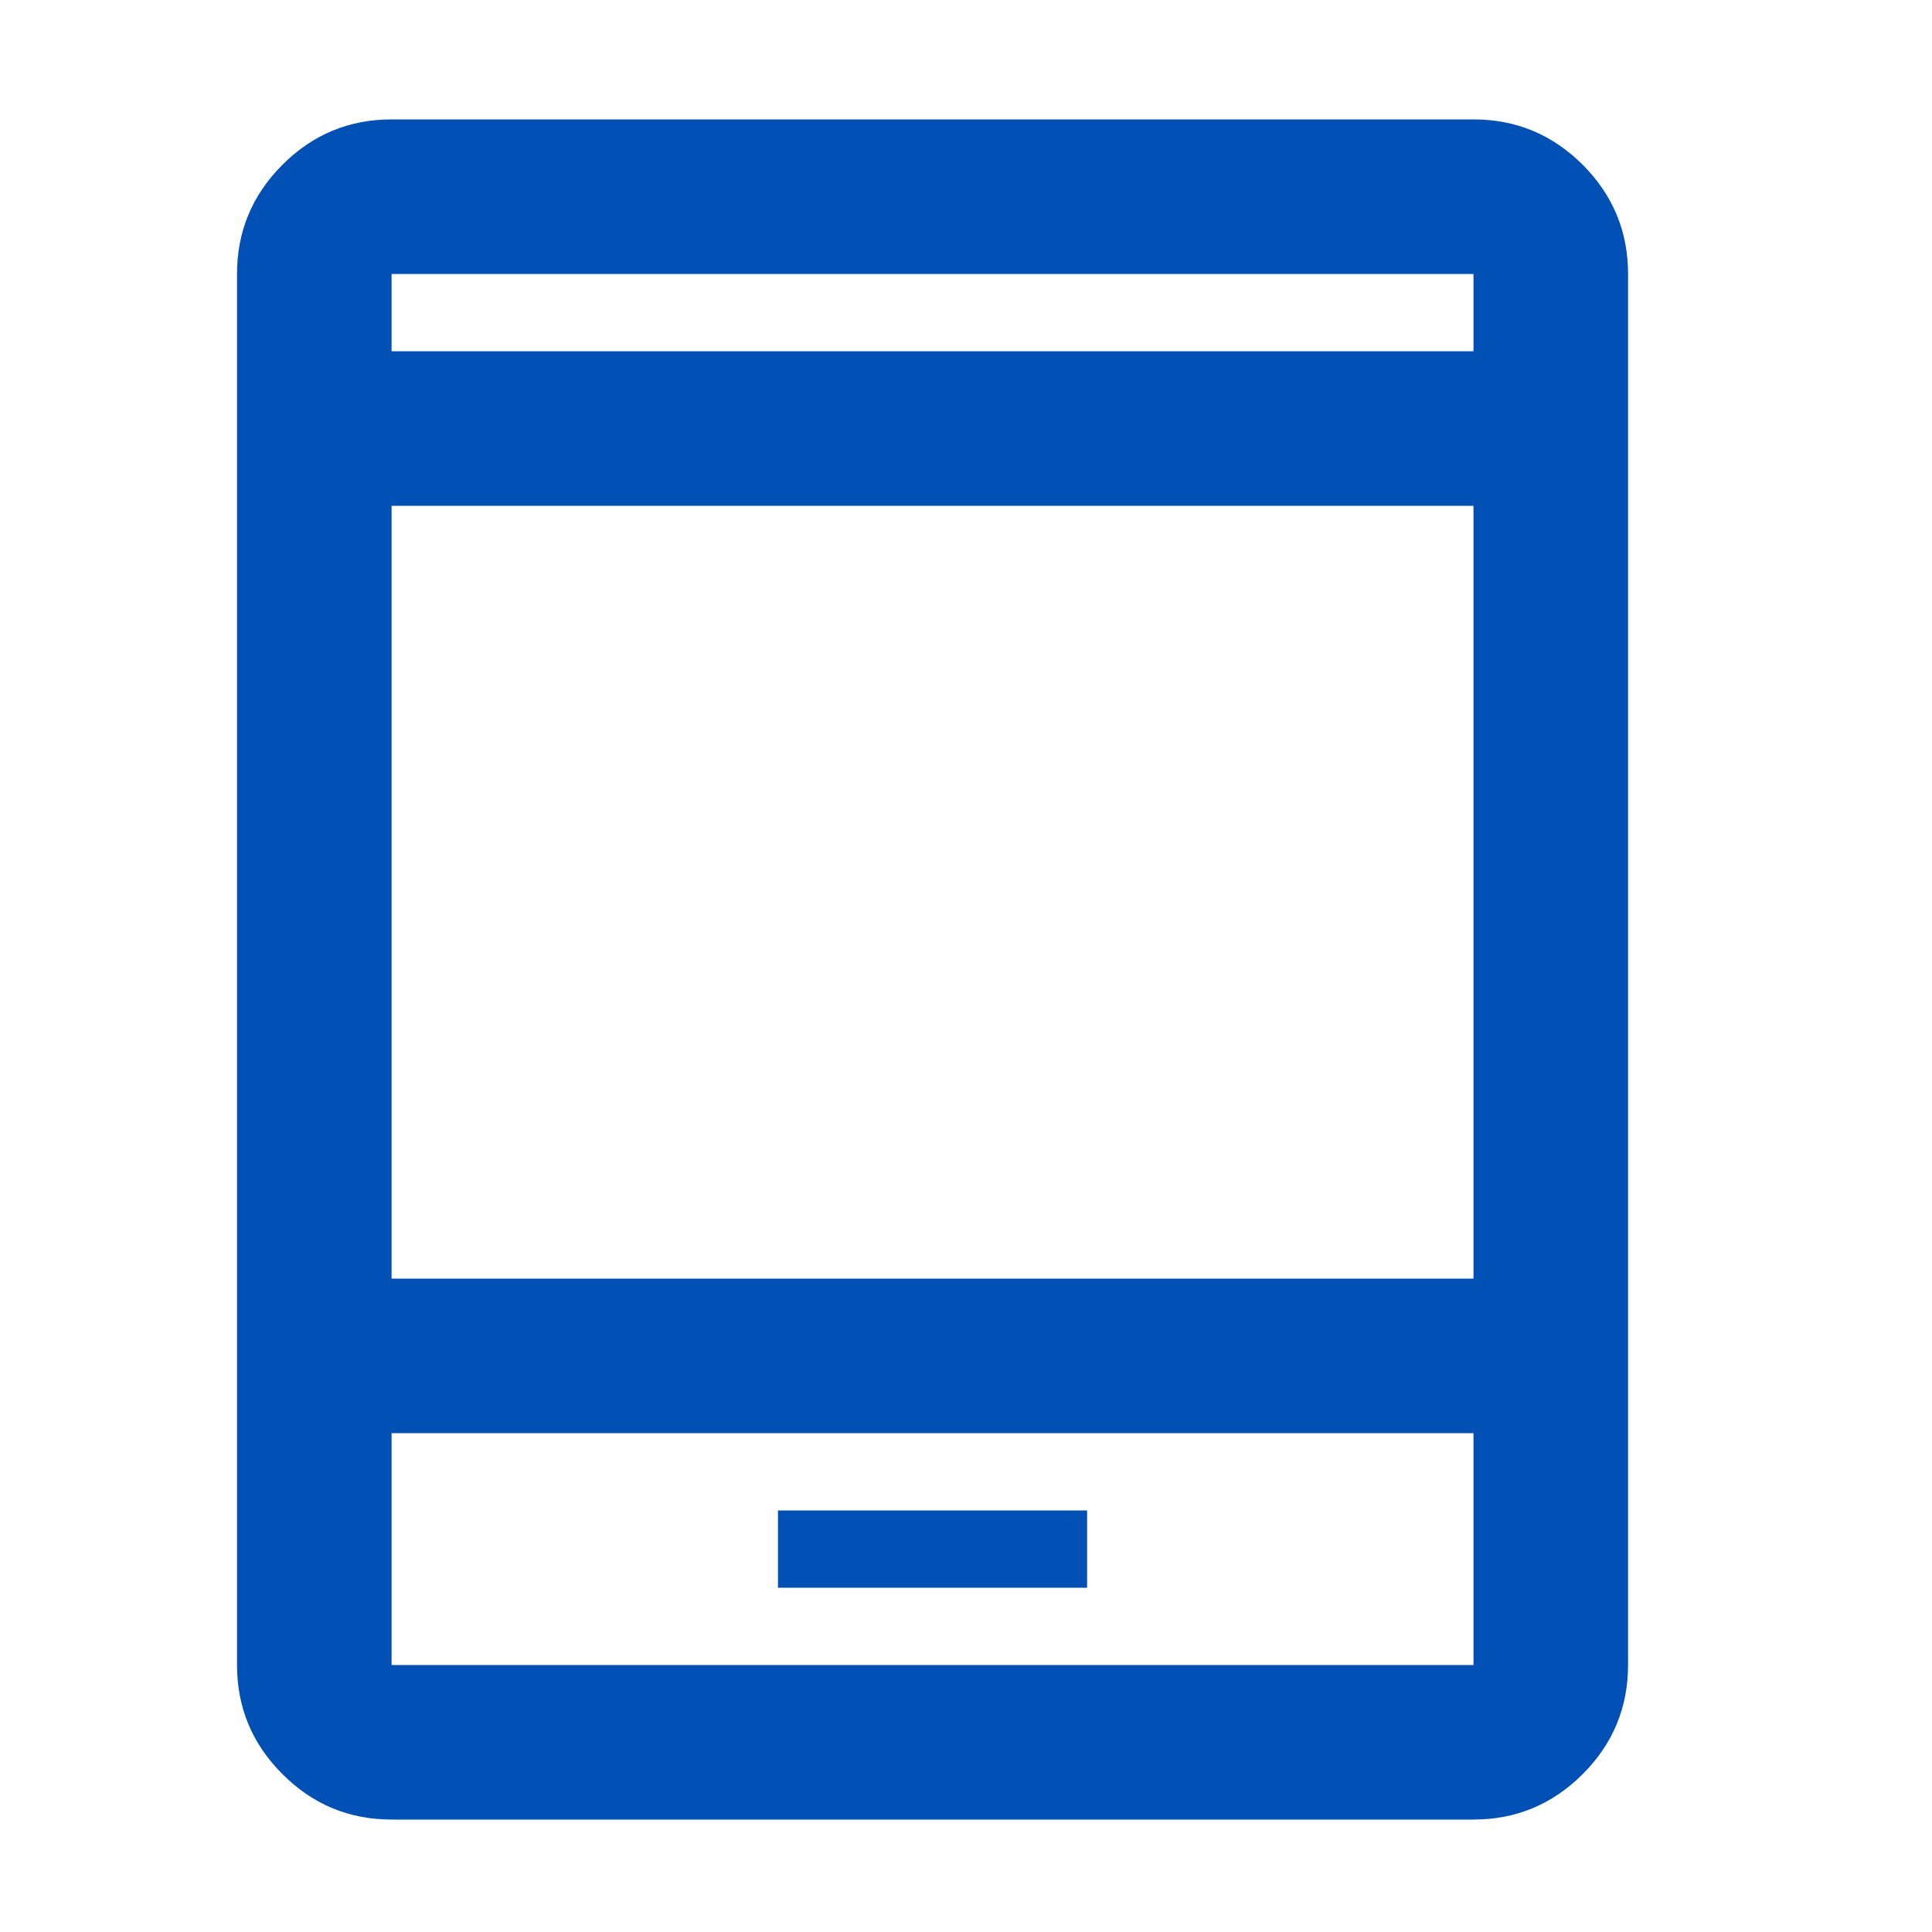 <svg width="25" height="25" viewBox="0 0 25 25" fill="none" xmlns="http://www.w3.org/2000/svg">
<mask id="mask0_21220_6461" style="mask-type:alpha" maskUnits="userSpaceOnUse" x="0" y="0" width="25" height="25">
<rect x="0.067" y="0.545" width="24" height="24" fill="#D9D9D9"/>
</mask>
<g mask="url(#mask0_21220_6461)">
<path d="M5.067 23.545C4.517 23.545 4.046 23.349 3.655 22.957C3.263 22.566 3.067 22.095 3.067 21.545V3.545C3.067 2.995 3.263 2.524 3.655 2.132C4.046 1.741 4.517 1.545 5.067 1.545H19.067C19.617 1.545 20.088 1.741 20.48 2.132C20.871 2.524 21.067 2.995 21.067 3.545V21.545C21.067 22.095 20.871 22.566 20.48 22.957C20.088 23.349 19.617 23.545 19.067 23.545H5.067ZM5.067 18.545V21.545H19.067V18.545H5.067ZM10.067 20.545H14.067V19.545H10.067V20.545ZM5.067 16.545H19.067V6.545H5.067V16.545ZM5.067 4.545H19.067V3.545H5.067V4.545Z" fill="#0050B5"/>
</g>
</svg>
